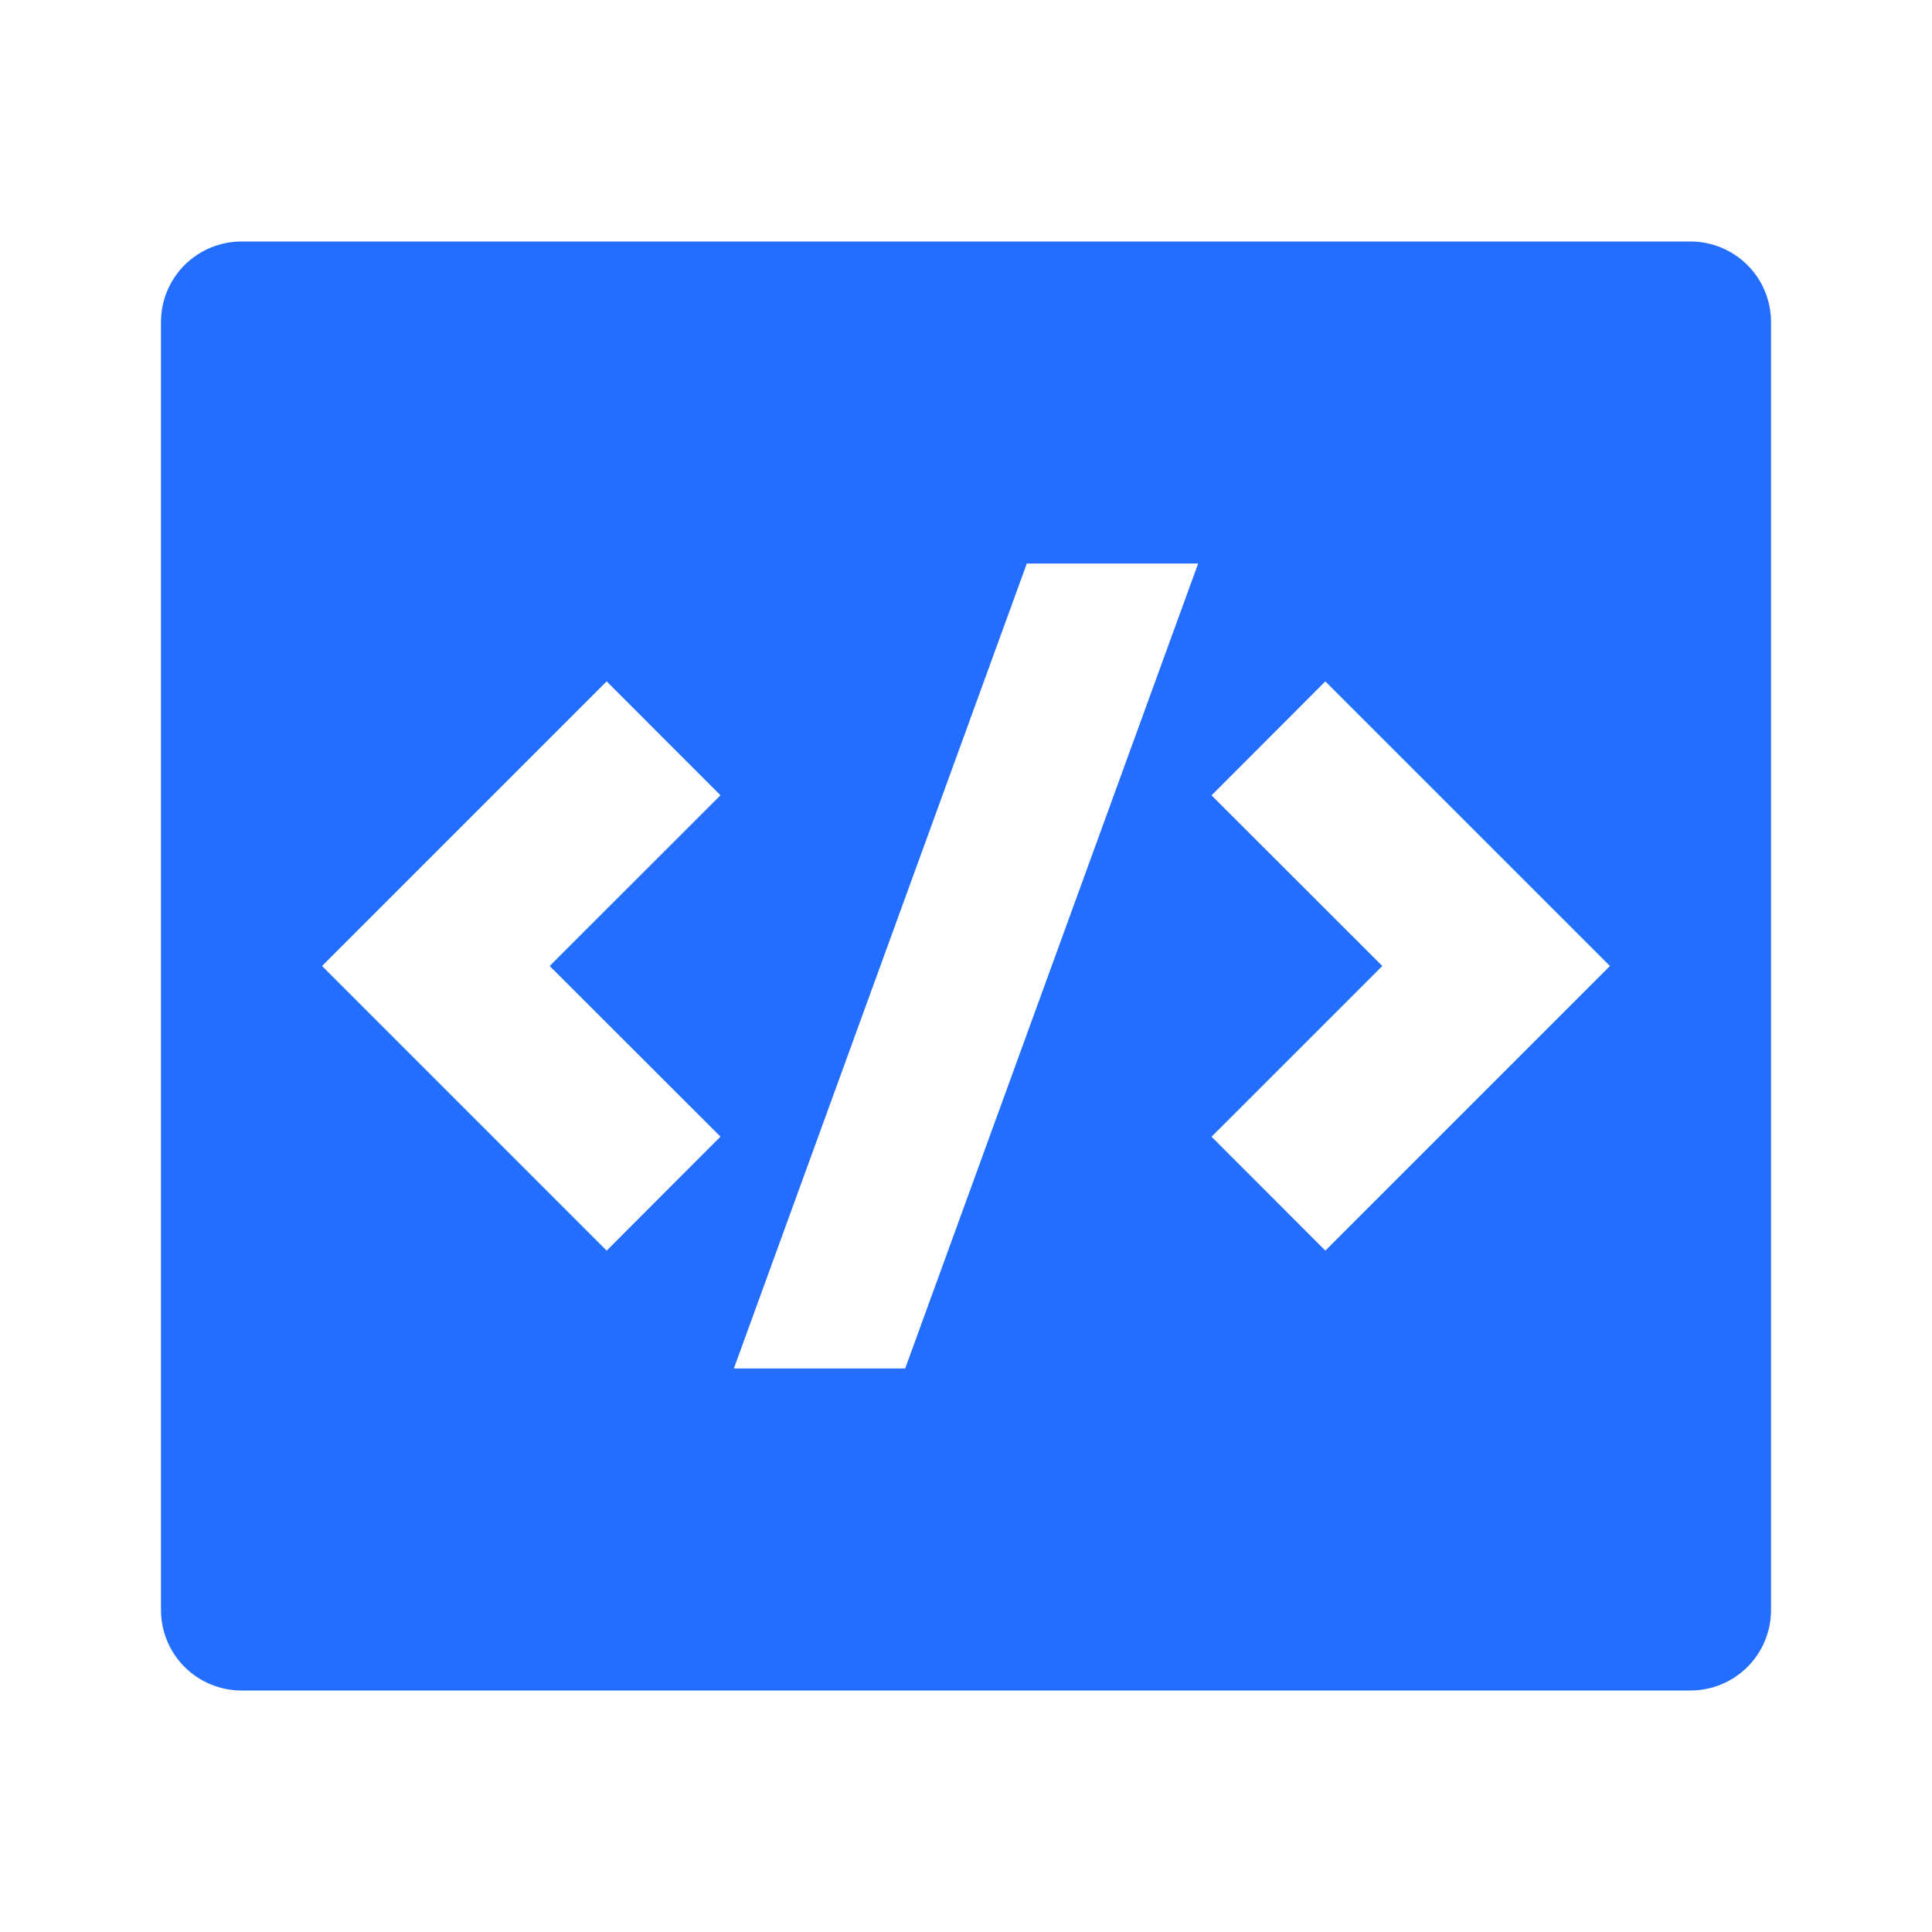 <svg width="25" height="25" viewBox="0 0 25 25" fill="none" xmlns="http://www.w3.org/2000/svg">
<g clip-path="url(#clip0_1070_1203)">
<path d="M3.125 3.125H21.875C22.151 3.125 22.416 3.235 22.612 3.43C22.807 3.625 22.917 3.89 22.917 4.167V20.833C22.917 21.11 22.807 21.375 22.612 21.57C22.416 21.765 22.151 21.875 21.875 21.875H3.125C2.849 21.875 2.584 21.765 2.388 21.57C2.193 21.375 2.083 21.11 2.083 20.833V4.167C2.083 3.89 2.193 3.625 2.388 3.43C2.584 3.235 2.849 3.125 3.125 3.125V3.125ZM17.15 16.183L20.833 12.5L17.15 8.817L15.677 10.292L17.887 12.5L15.677 14.709L17.15 16.183V16.183ZM7.113 12.5L9.323 10.291L7.85 8.817L4.167 12.5L7.85 16.183L9.323 14.708L7.113 12.5ZM11.713 17.708L15.504 7.292H13.287L9.496 17.708H11.713Z" fill="#236EFF"/>
</g>
<defs>
<clipPath id="clip0_1070_1203">
<rect width="25" height="25" fill="white"/>
</clipPath>
</defs>
</svg>
